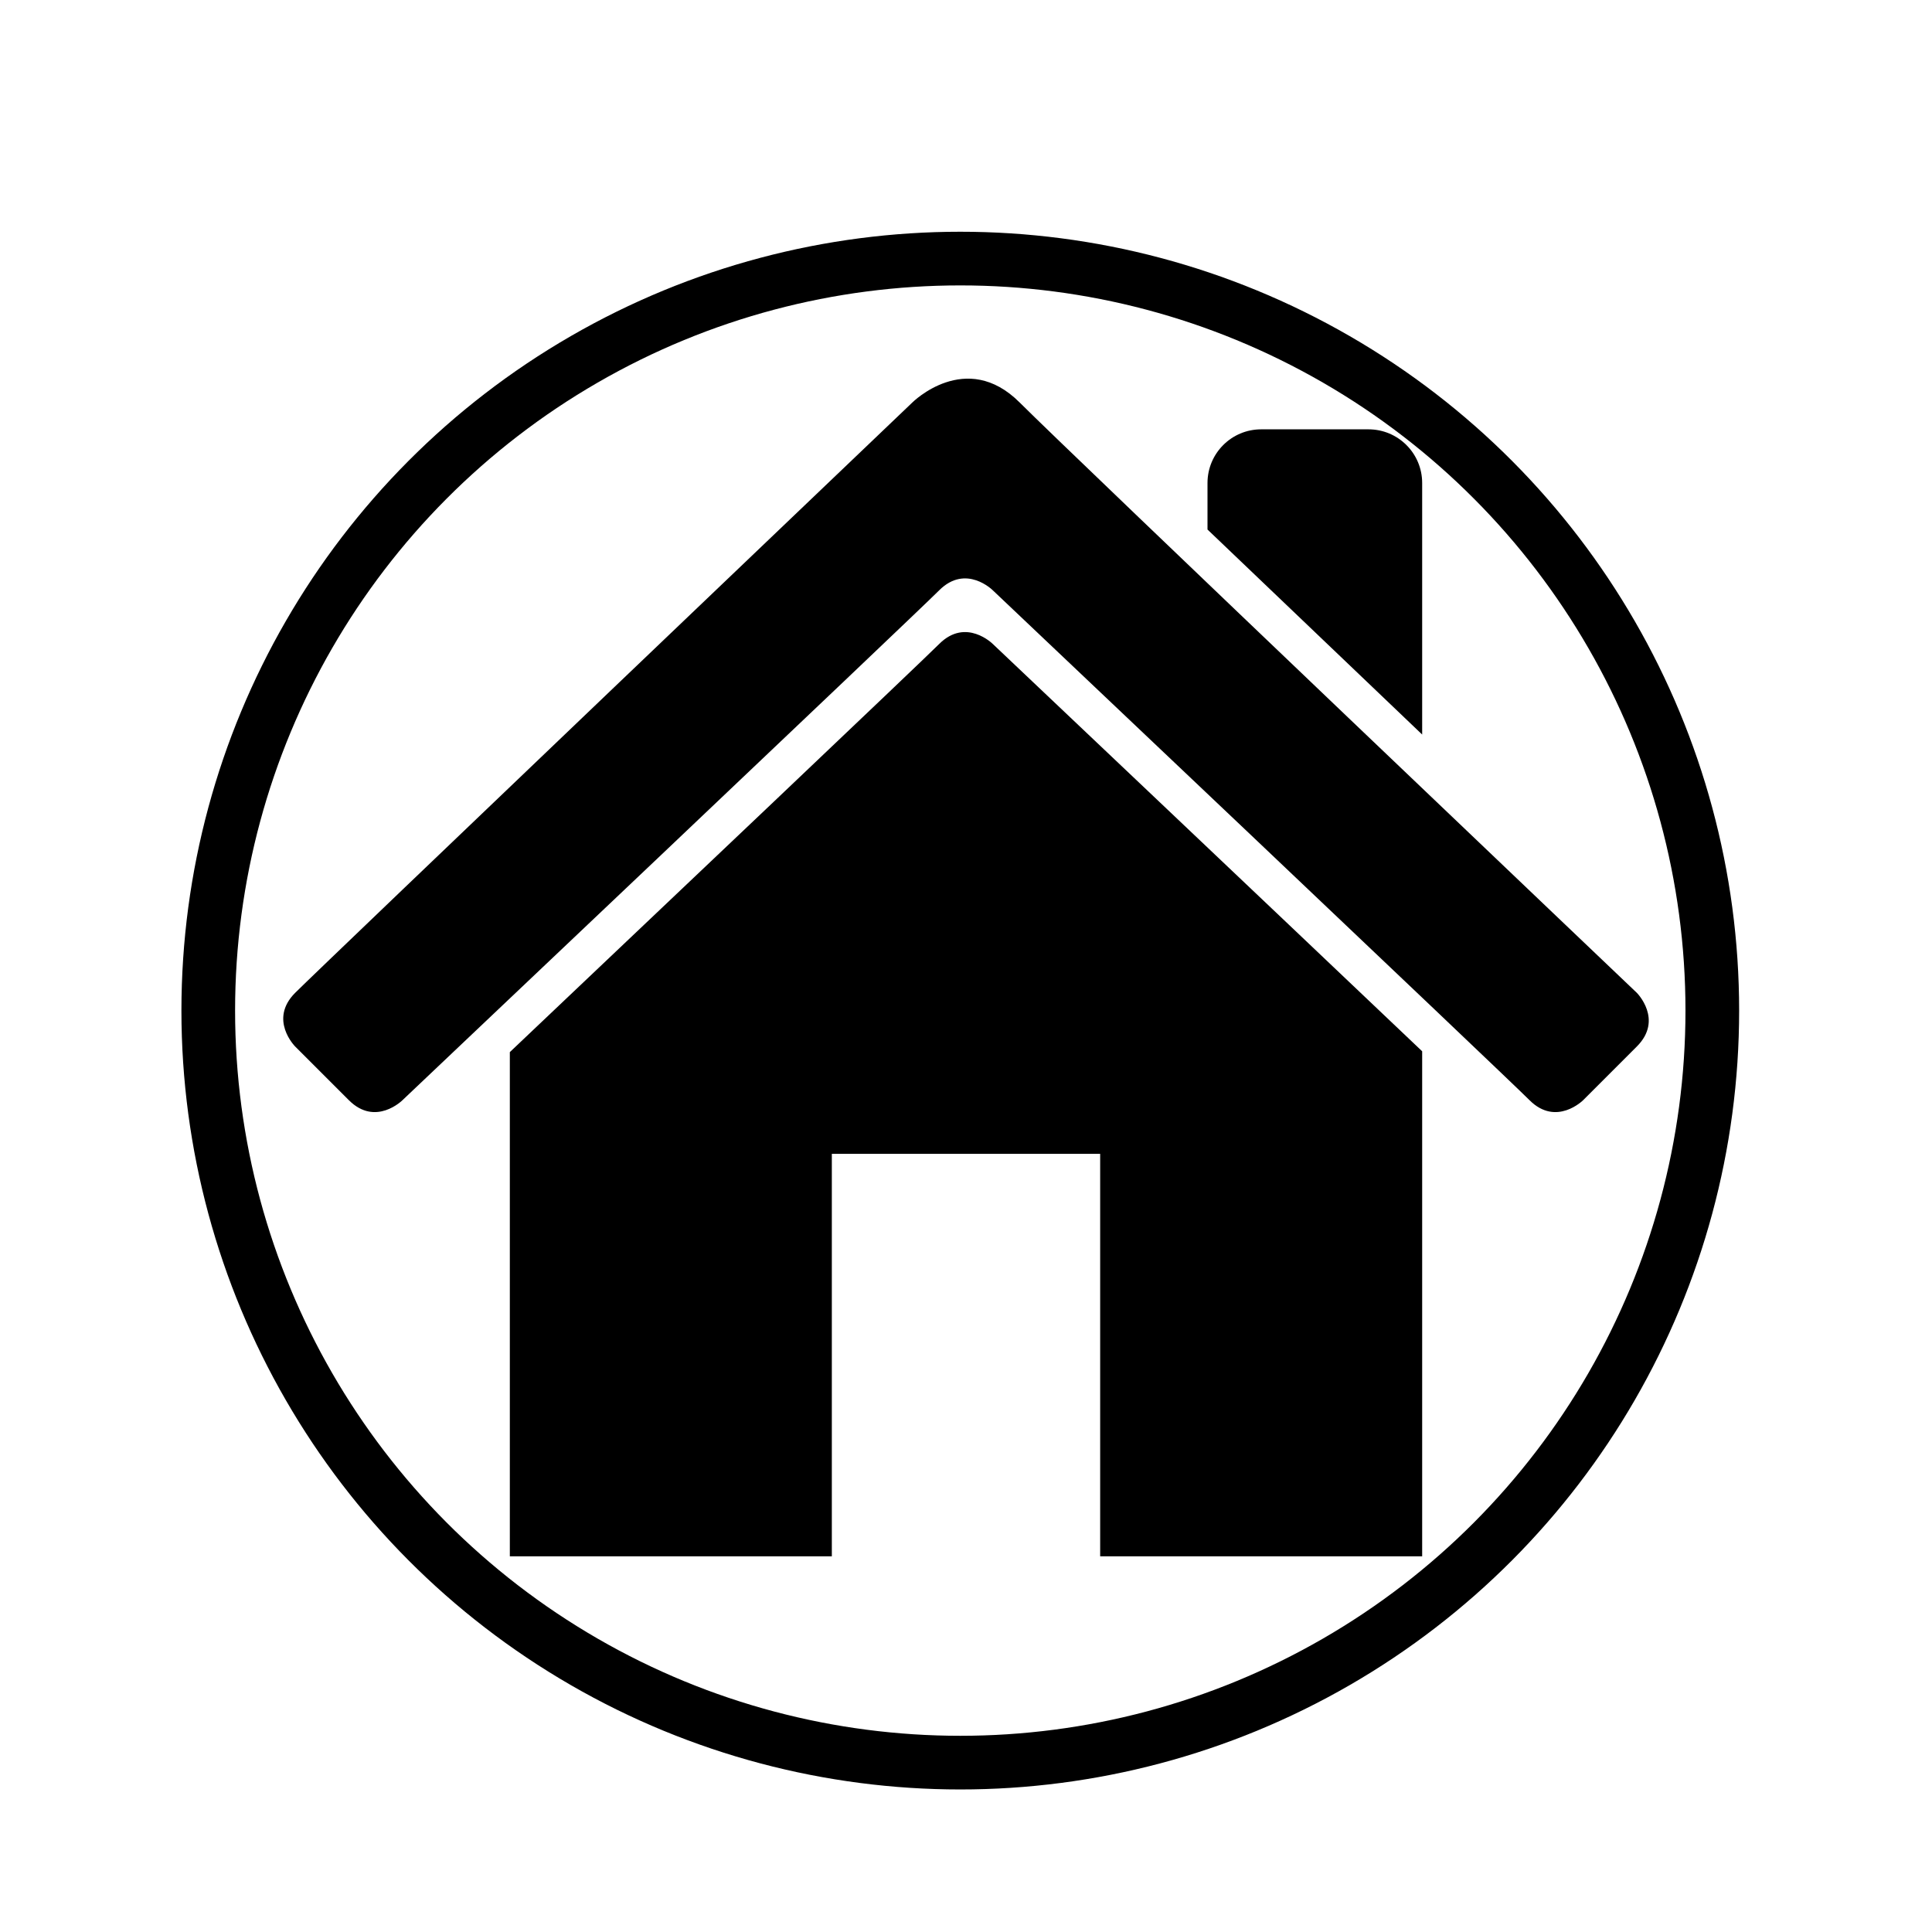 <?xml version="1.0" standalone="no"?>
<!DOCTYPE svg PUBLIC "-//W3C//DTD SVG 1.1//EN" "http://www.w3.org/Graphics/SVG/1.1/DTD/svg11.dtd">
<svg width="100%" height="100%" viewBox="0 0 480 480" version="1.1" xmlns="http://www.w3.org/2000/svg" xmlns:xlink="http://www.w3.org/1999/xlink" xml:space="preserve" style="fill-rule:evenodd;clip-rule:evenodd;stroke-linecap:round;stroke-linejoin:round;stroke-miterlimit:1.414;">
    <path d="M233.333,160C228.63,164.703 164.209,225.807 126.667,261.395L126.667,386.667L206.667,386.667L206.667,286.667L273.333,286.667L273.333,386.667L353.333,386.667L353.333,261.189C314.309,224.083 246.667,160 246.667,160C246.667,160 240,153.333 233.333,160ZM353.333,120C353.333,112.637 347.363,106.667 340,106.667L313.333,106.667C305.97,106.667 300,112.637 300,120L300,131.562C316.895,147.721 335.998,165.958 353.333,182.494L353.333,120L353.333,120ZM406.667,246.667C406.667,246.667 266.667,113.333 253.333,100C240,86.667 226.667,100 226.667,100C226.667,100 80,240 73.333,246.667C66.667,253.333 73.333,260 73.333,260C73.333,260 80,266.667 86.667,273.333C93.333,280 100,273.333 100,273.333C100,273.333 226.667,153.333 233.333,146.667C240,140 246.667,146.667 246.667,146.667C246.667,146.667 373.333,266.667 380,273.333C386.667,280 393.333,273.333 393.333,273.333L406.667,260C413.333,253.333 406.667,246.667 406.667,246.667Z" style="fill:black;"/>
    <g transform="matrix(1.028,0,0,1.028,0.34,21.58)">
        <circle cx="231.75" cy="223.25" r="181.75" style="fill:none;stroke-width:12.97px;stroke:black;"/>
    </g>
</svg>
